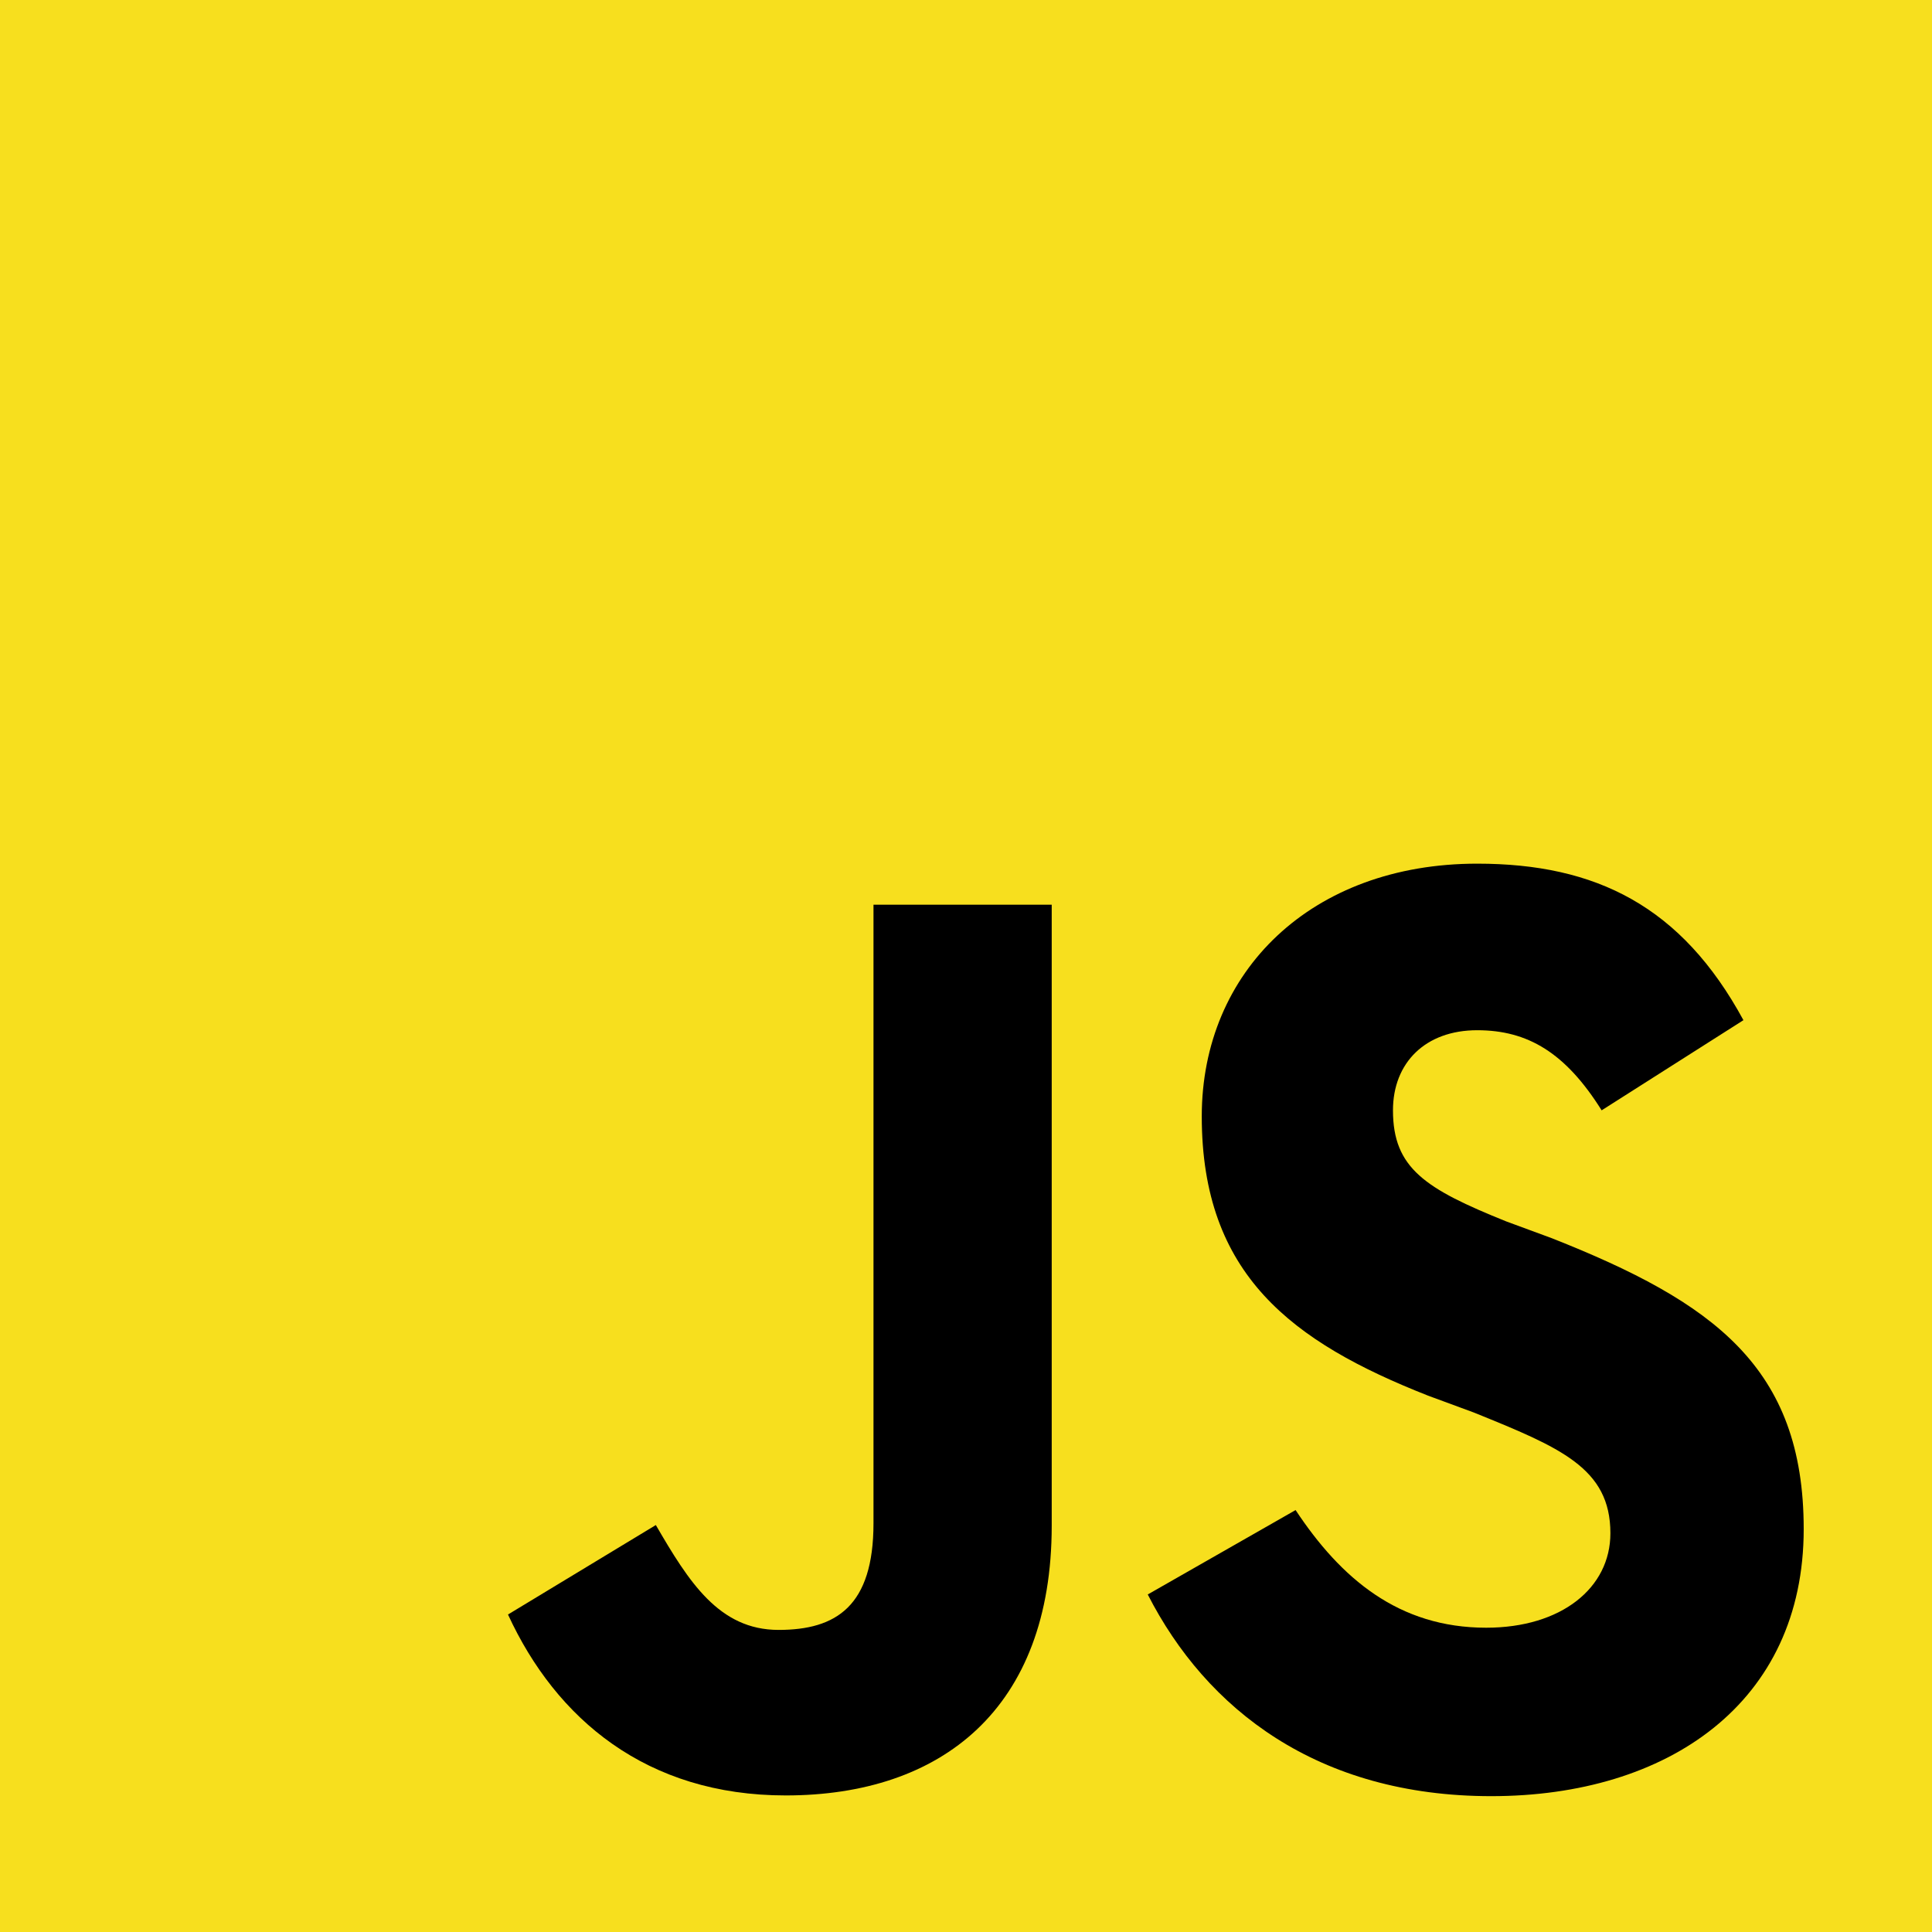 <?xml version="1.0" encoding="UTF-8"?>
<svg width="256" height="256" viewBox="0 0 256 256" xmlns="http://www.w3.org/2000/svg">
    <rect width="256" height="256" fill="#F7DF1E"/>
    <path d="M67.312 213.932L86.902 202.076C91.268 209.591 95.267 215.972 103.168 215.972C110.791 215.972 115.742 212.834 115.742 201.834V119.876H139.358V202.156C139.358 226.488 124.693 237.904 104.113 237.904C85.673 237.904 73.687 227.784 67.312 213.932" fill="#000000"/>
    <path d="M152.083 211.275L171.673 200.092C177.673 209.159 185.326 215.681 196.926 215.681C206.886 215.681 213.386 210.416 213.386 203.162C213.386 194.516 206.726 191.798 195.286 187.164L189.208 184.924C171.208 177.829 159.24 168.92 159.24 147.92C159.24 128.695 173.792 114.439 195.738 114.439C211.486 114.439 222.814 120.082 231.014 135.178L212.226 147.125C207.441 139.493 202.441 136.51 195.738 136.51C188.876 136.51 184.576 140.81 184.576 147.125C184.576 154.812 188.876 157.53 199.576 161.84L205.654 164.08C227.023 172.537 239 181.127 239 202.607C239 225.645 221.002 238 197.602 238C174.602 238 159.845 226.484 152.083 211.275" fill="#000000"/>
</svg> 